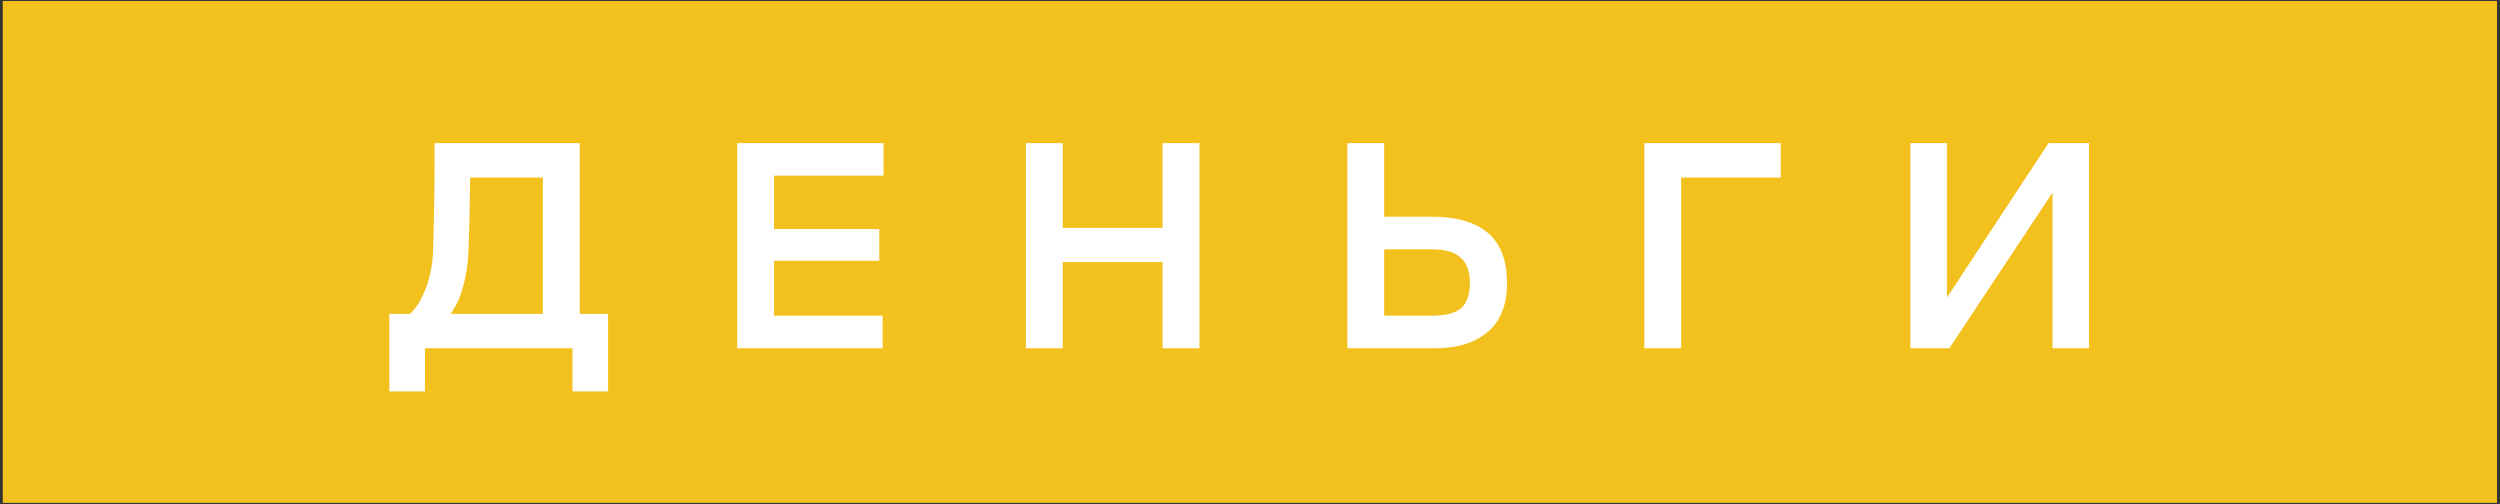 <?xml version="1.0" encoding="UTF-8"?> <svg xmlns="http://www.w3.org/2000/svg" width="580" height="117" viewBox="0 0 580 117" fill="none"><rect x="0" y="0" width="580" height="117" fill="#333333" stroke="none"/> <path d="M0.639 0.23H579.302V116.663H0.639V0.23Z" fill="#F3C11D"></path> <path d="M90.321 90.81V72.82H95.081C96.575 71.513 97.811 69.53 98.791 66.87C99.818 64.21 100.378 61.27 100.471 58.05C100.518 56.93 100.564 55.32 100.611 53.22C100.658 51.12 100.704 48.88 100.751 46.5C100.798 44.073 100.821 41.67 100.821 39.29C100.821 36.91 100.821 34.88 100.821 33.2H134.491V72.82H141.071V90.81H132.811V80.8H98.581V90.81H90.321ZM108.661 58.61C108.521 61.41 108.124 64 107.471 66.38C106.864 68.76 105.884 70.906 104.531 72.82H125.951V41.18H109.081C109.081 42.066 109.058 43.303 109.011 44.89C109.011 46.477 108.988 48.133 108.941 49.86C108.894 51.54 108.848 53.173 108.801 54.76C108.754 56.346 108.708 57.63 108.661 58.61ZM171.028 80.8V33.2H204.978V40.76H179.568V53.15H203.998V60.5H179.568V73.24H204.768V80.8H171.028ZM238.015 80.8V33.2H246.555V52.87H269.725V33.2H278.265V80.8H269.725V60.78H246.555V80.8H238.015ZM312.589 33.2H321.129V50.28H332.329C337.883 50.28 342.153 51.517 345.139 53.99C348.126 56.463 349.619 60.383 349.619 65.75C349.619 70.743 348.126 74.5 345.139 77.02C342.153 79.54 338.069 80.8 332.889 80.8H312.589V33.2ZM332.189 73.24C335.363 73.24 337.626 72.656 338.979 71.49C340.333 70.276 341.009 68.293 341.009 65.54C341.009 62.973 340.309 61.06 338.909 59.8C337.556 58.493 335.316 57.84 332.189 57.84H321.129V73.24H332.189ZM381.49 80.8V33.2H413.13V41.18H390.03V80.8H381.49ZM476.183 80.8V44.68L452.243 80.8H443.213V33.2H451.683V69.04L475.273 33.2H484.653V80.8H476.183Z" fill="white"></path> </svg> 